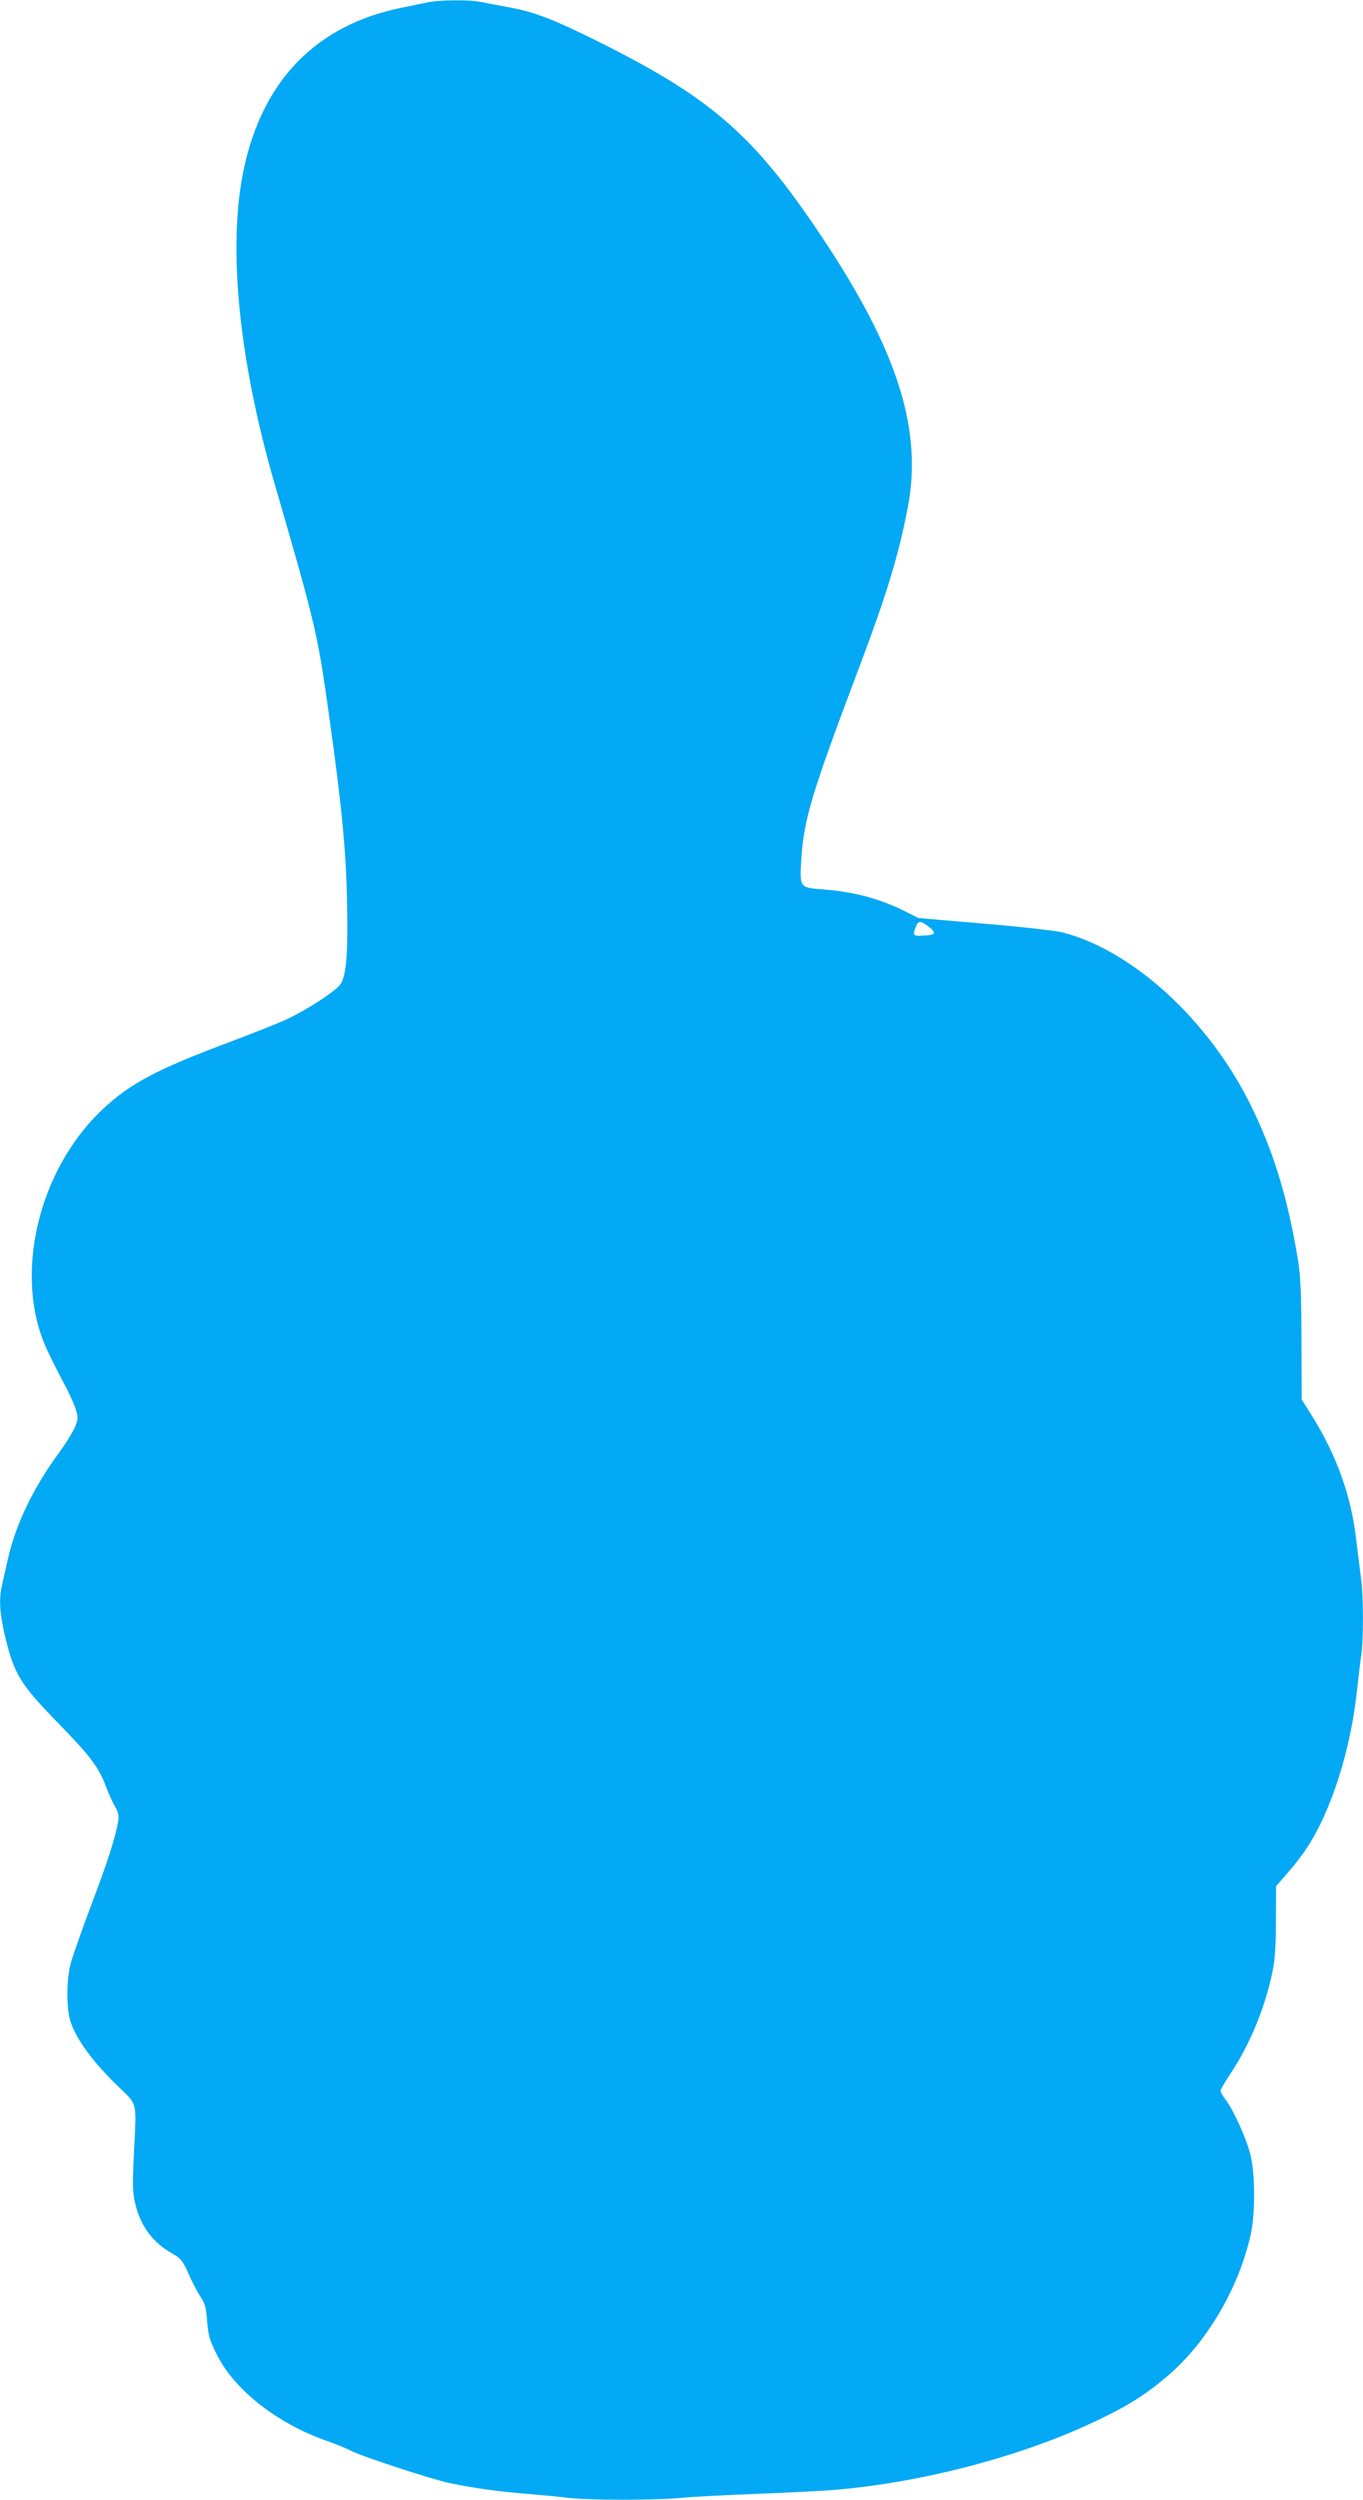 <?xml version="1.0" standalone="no"?>
<!DOCTYPE svg PUBLIC "-//W3C//DTD SVG 20010904//EN"
 "http://www.w3.org/TR/2001/REC-SVG-20010904/DTD/svg10.dtd">
<svg version="1.0" xmlns="http://www.w3.org/2000/svg"
 width="698pt" height="1280pt" viewBox="0 0 698 1280"
 preserveAspectRatio="xMidYMid meet">
<g transform="translate(0,1280) scale(0.1,-0.1)"
fill="#03a9f4" stroke="none">
<path d="M2190 12788 c-25 -5 -85 -18 -135 -28 -432 -88 -707 -367 -805 -819
-86 -395 -29 -984 160 -1631 204 -703 217 -755 274 -1165 65 -463 87 -684 93
-950 7 -290 -4 -404 -40 -443 -36 -39 -177 -129 -268 -171 -46 -21 -183 -76
-304 -121 -360 -135 -499 -208 -639 -340 -331 -310 -458 -851 -288 -1225 20
-44 58 -120 84 -168 26 -48 55 -110 64 -138 15 -46 15 -53 0 -92 -9 -23 -46
-84 -83 -135 -132 -179 -222 -366 -262 -543 -12 -52 -26 -113 -31 -137 -17
-72 -11 -152 19 -274 45 -182 77 -234 266 -428 171 -176 210 -228 249 -331 13
-36 34 -81 46 -101 16 -28 20 -46 15 -75 -15 -84 -51 -199 -136 -423 -49 -130
-96 -265 -106 -300 -24 -89 -24 -238 0 -307 30 -87 110 -196 224 -309 124
-123 112 -73 98 -379 -7 -154 -5 -190 9 -245 29 -113 89 -193 188 -249 45 -26
54 -37 84 -105 18 -42 46 -94 61 -117 23 -34 29 -58 34 -127 6 -71 13 -97 49
-168 89 -180 308 -353 562 -442 48 -17 105 -40 127 -52 57 -29 410 -145 501
-164 115 -25 252 -44 400 -56 74 -6 171 -15 215 -21 103 -12 460 -12 578 1 51
5 220 14 377 20 157 6 341 15 410 21 446 38 955 172 1330 351 157 74 251 132
359 223 207 172 376 457 437 738 22 100 22 300 -1 397 -18 81 -87 234 -129
289 -14 19 -26 40 -26 45 0 6 23 45 50 86 99 148 178 337 216 522 13 60 18
133 18 261 l1 179 59 68 c33 37 77 94 98 127 125 188 226 505 258 813 6 58 15
133 20 166 13 79 13 314 0 401 -5 38 -16 127 -25 200 -25 221 -99 428 -226
633 l-53 84 -1 306 c-1 238 -5 328 -18 409 -54 324 -127 562 -247 802 -215
430 -599 780 -956 874 -33 9 -212 29 -400 45 l-340 29 -70 35 c-127 64 -262
100 -423 112 -115 9 -116 10 -108 148 14 214 49 331 300 997 140 372 200 570
246 812 74 387 -46 780 -406 1332 -368 562 -583 754 -1173 1049 -241 120 -335
156 -476 181 -49 9 -108 20 -132 25 -52 12 -211 11 -272 -2z m2567 -4734 c39
-30 34 -42 -17 -44 -66 -4 -68 -2 -50 44 12 33 24 33 67 0z"/>
</g>
</svg>

